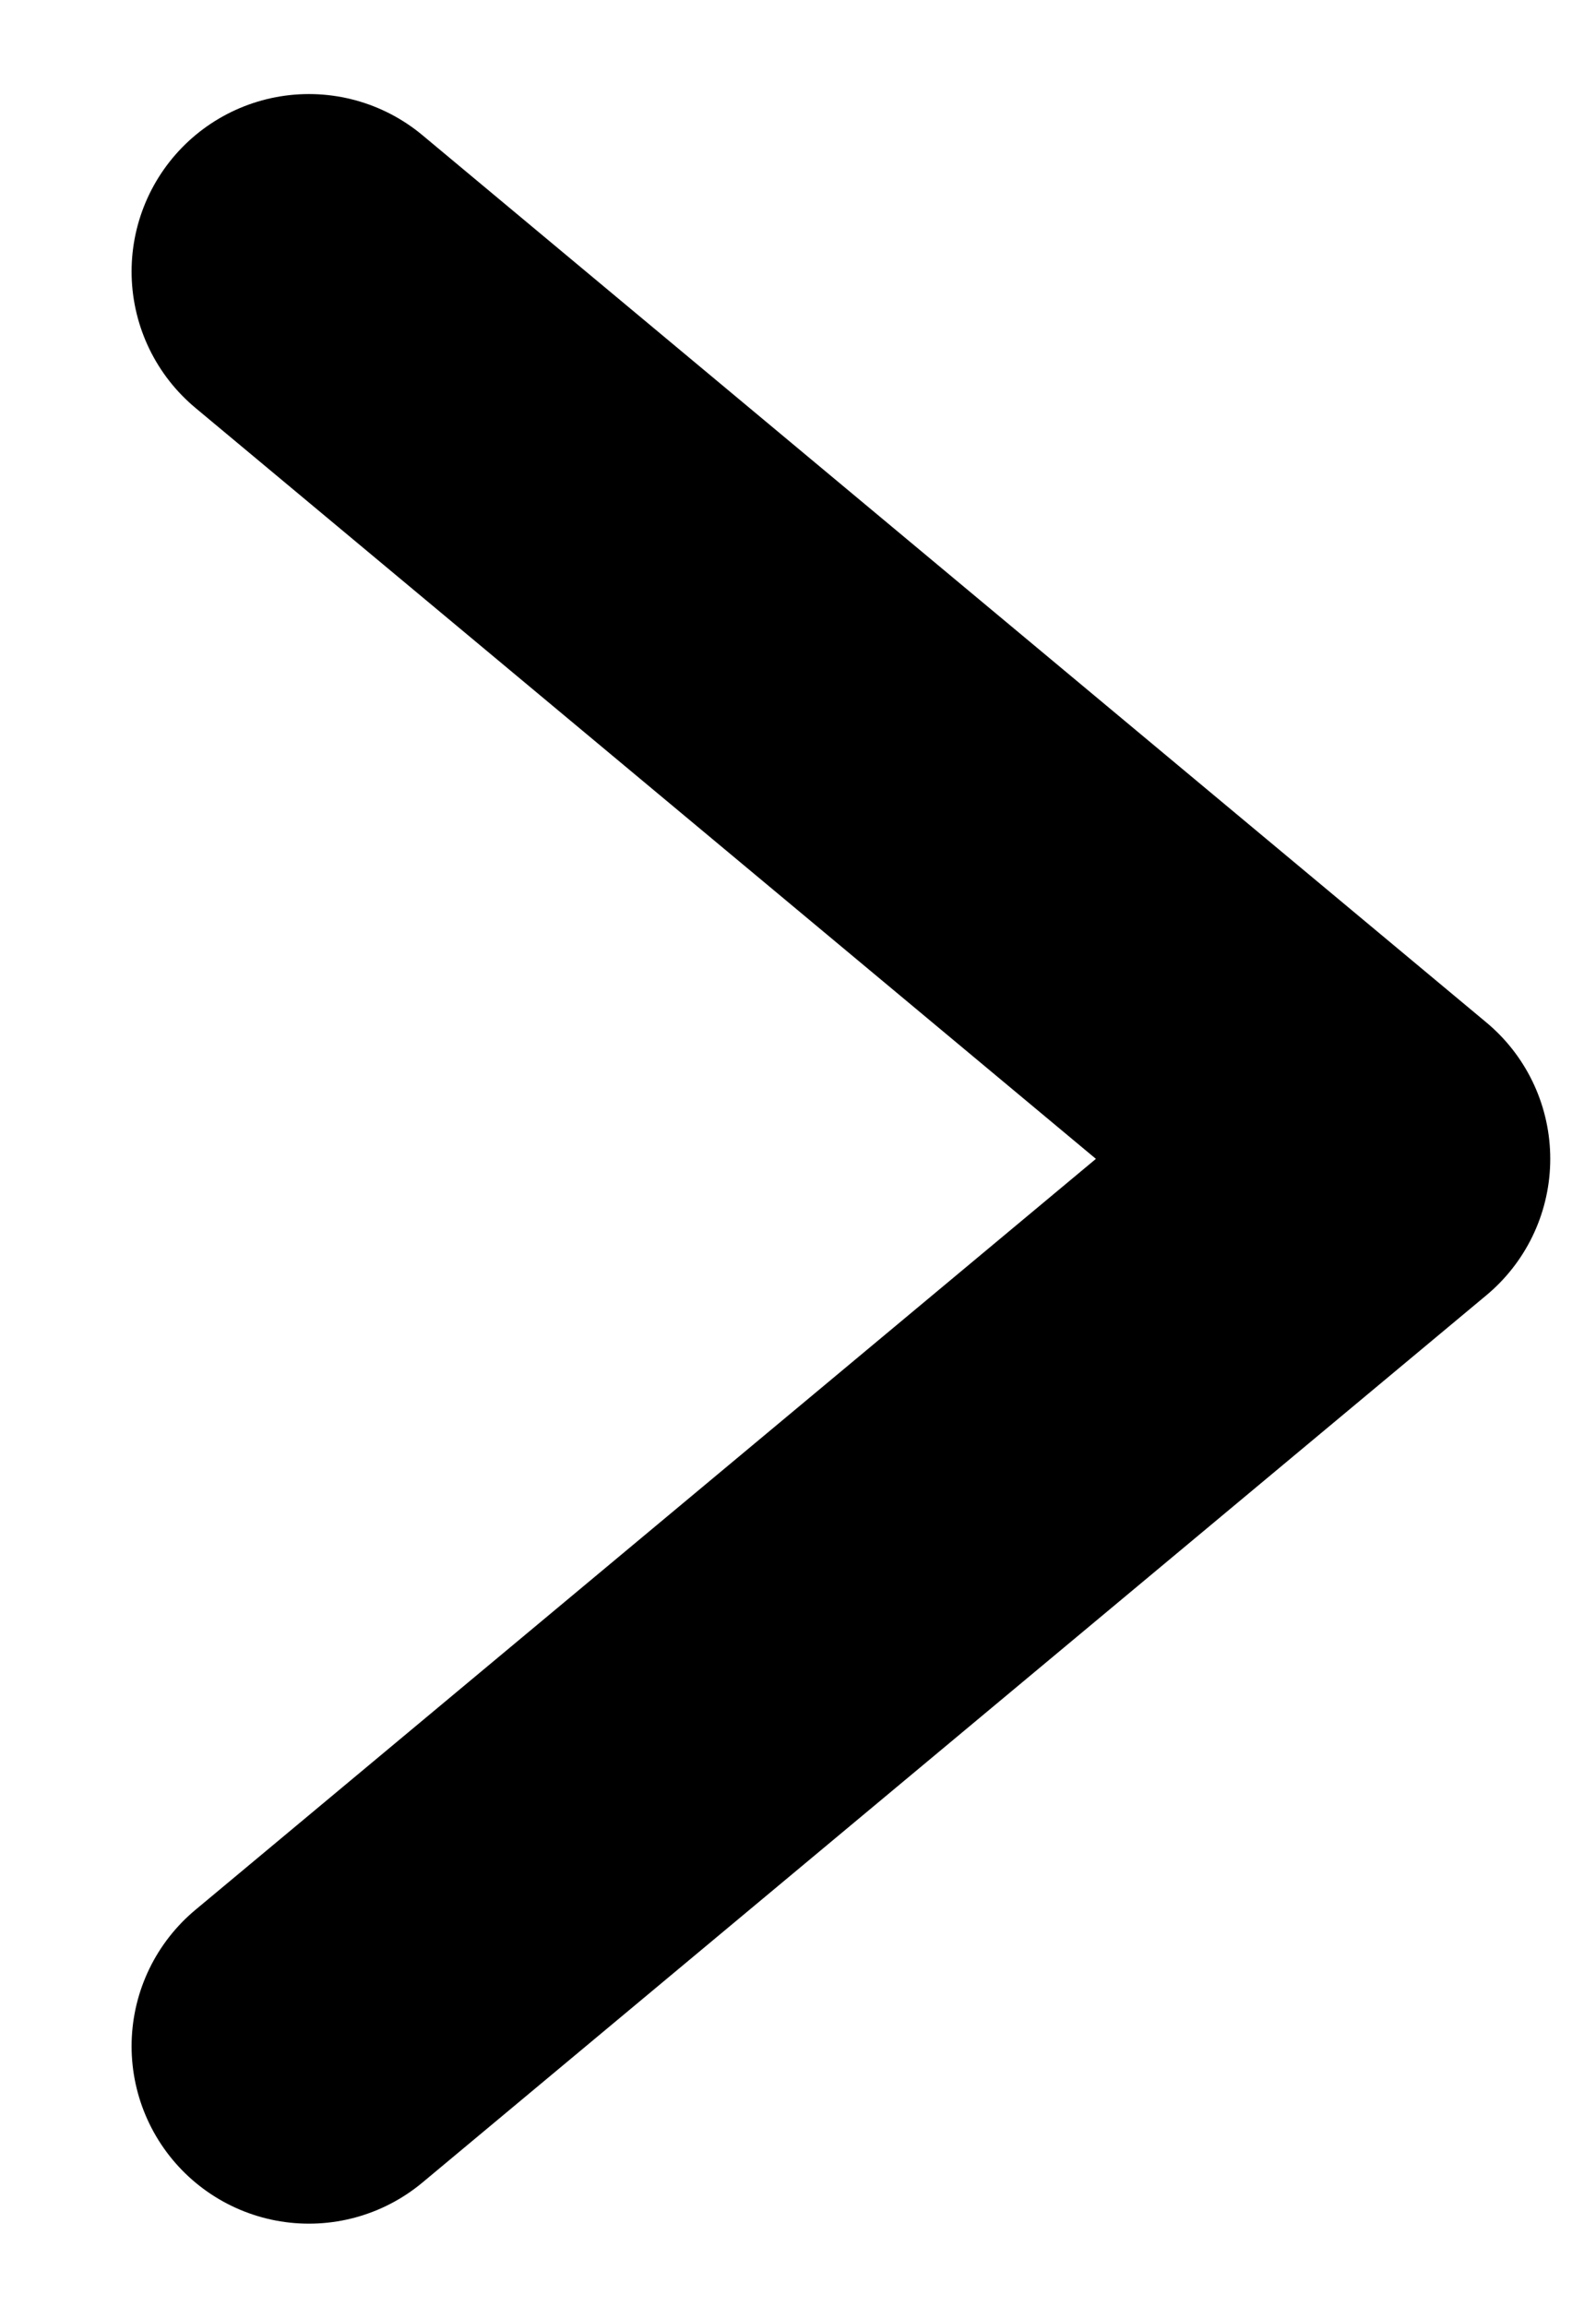 <svg width="9" height="13" viewBox="0 0 9 13" fill="none" xmlns="http://www.w3.org/2000/svg">
<path d="M1.742 1.53L7.742 6.53L1.742 11.53" stroke="black" stroke-width="2" stroke-linecap="round" stroke-linejoin="round"/>
</svg>
